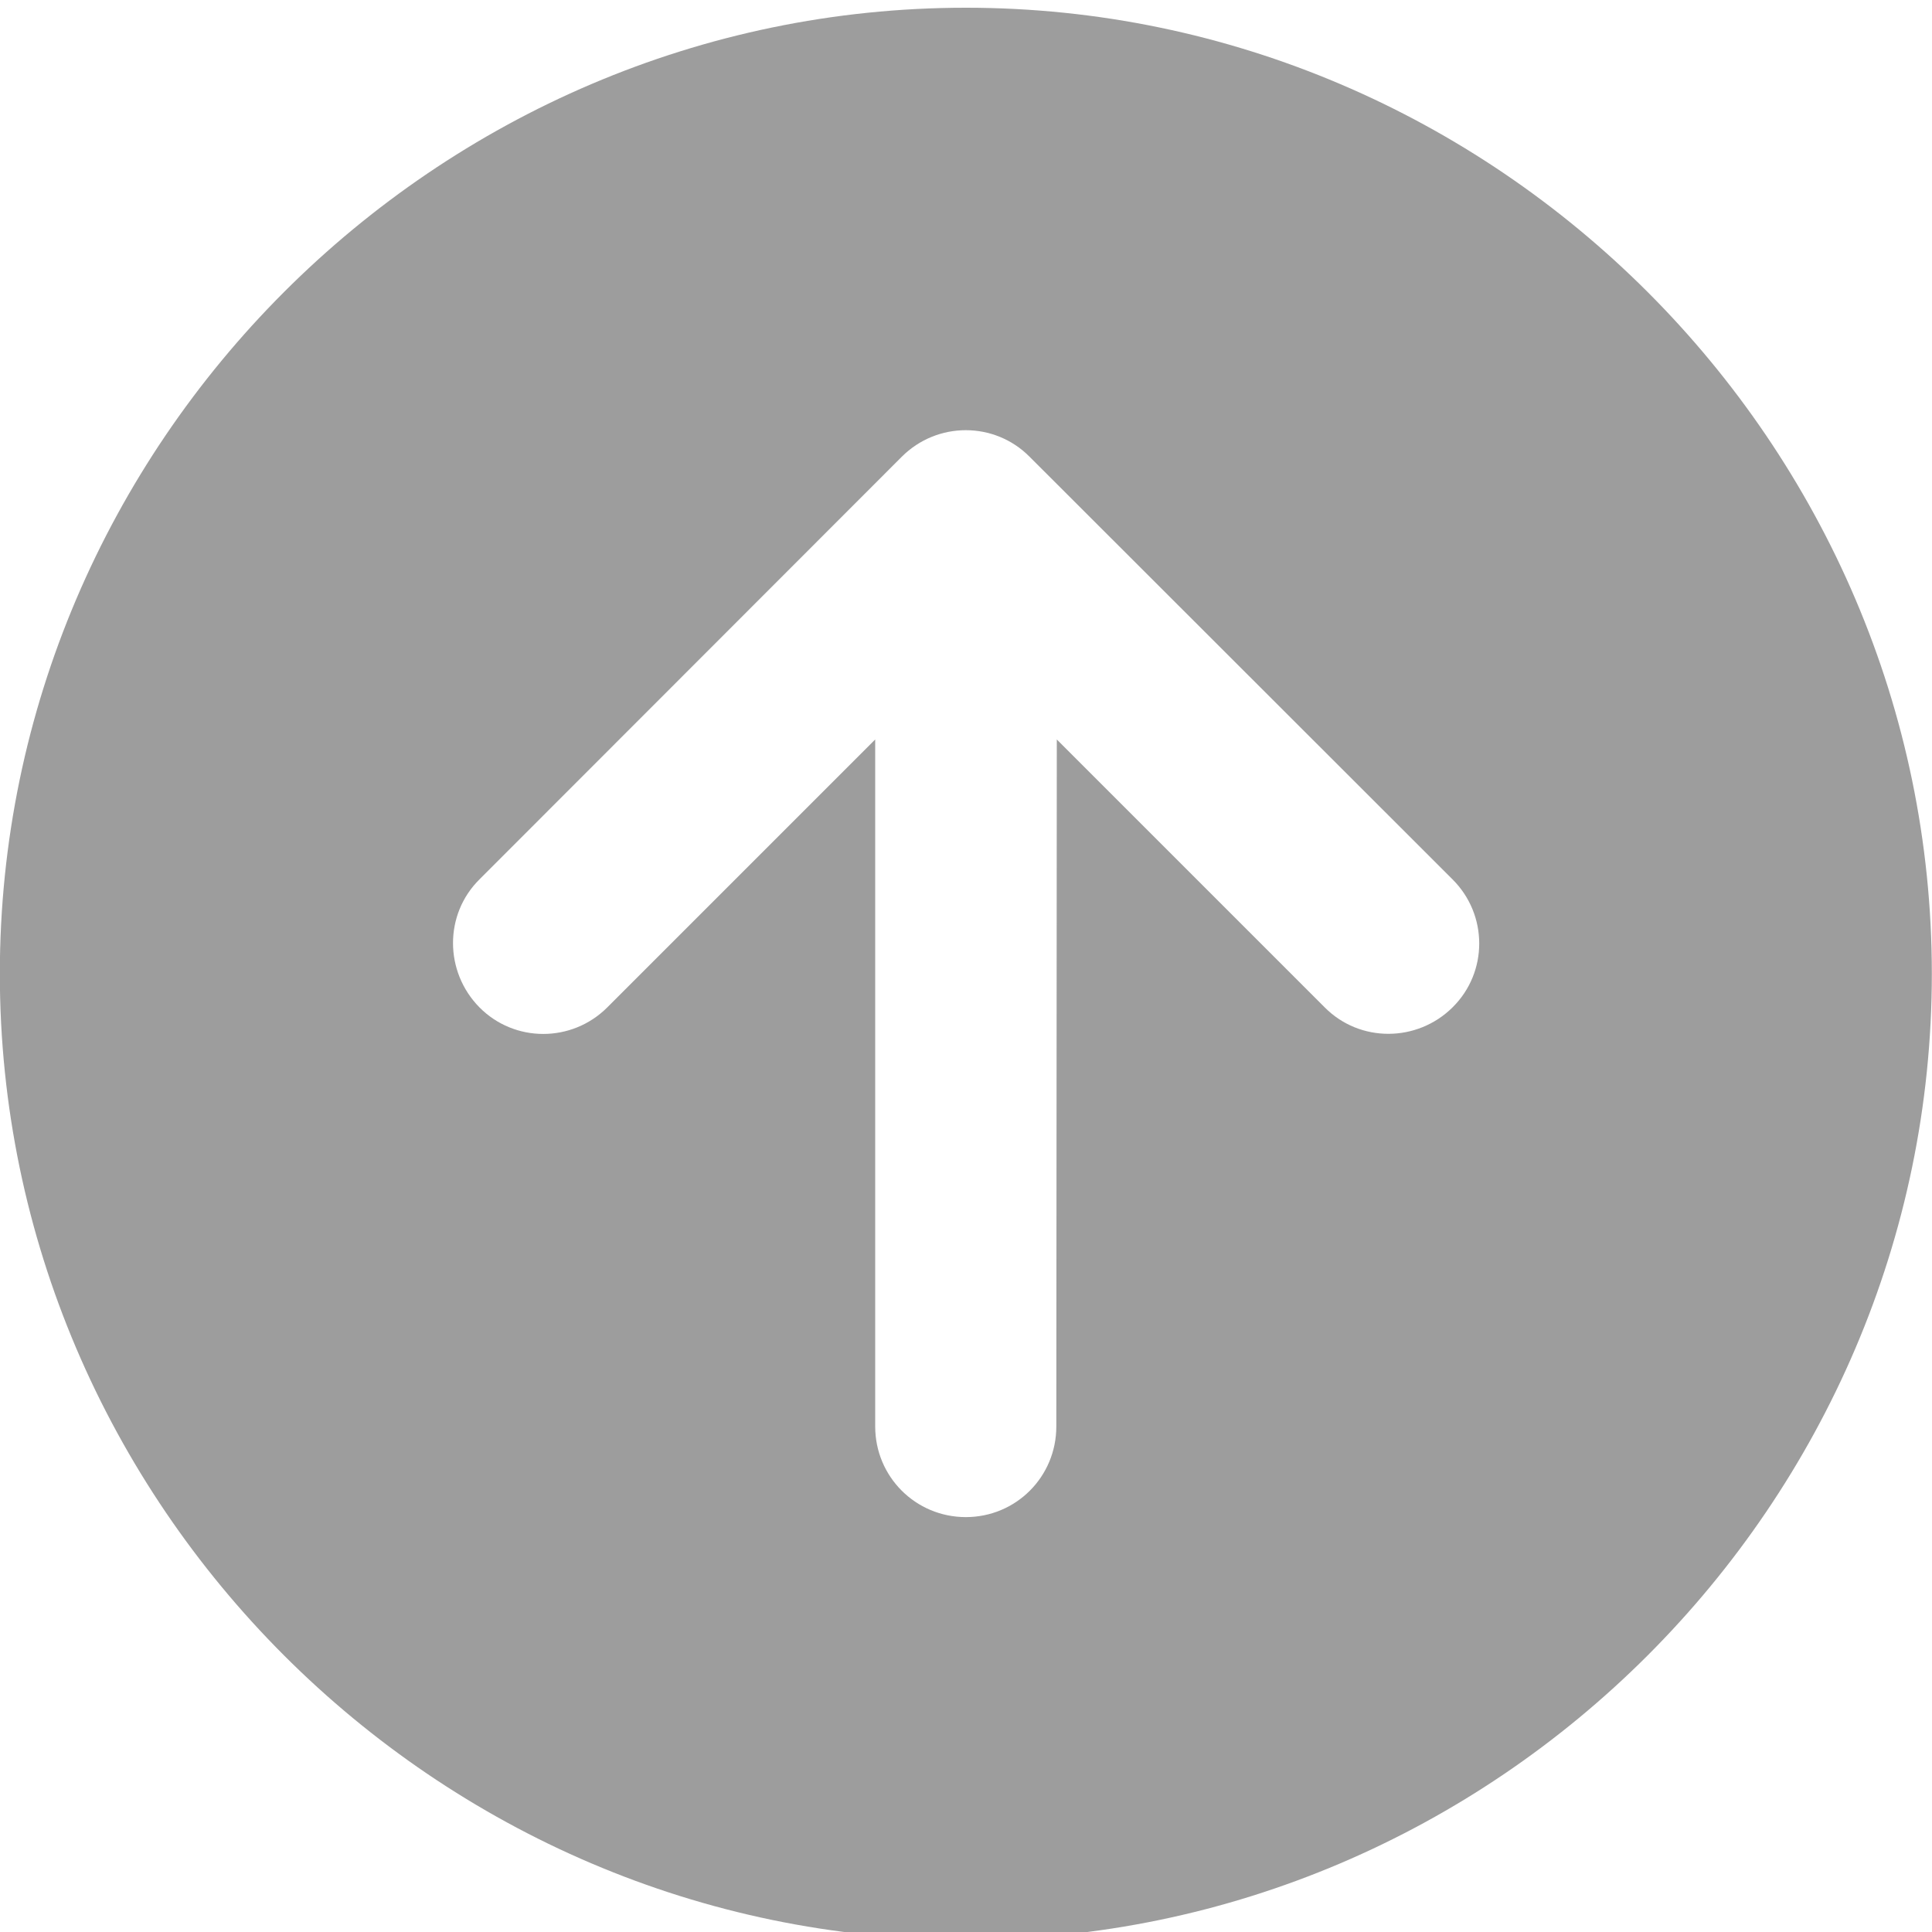 <?xml version="1.0" encoding="UTF-8" standalone="no"?>
<!DOCTYPE svg PUBLIC "-//W3C//DTD SVG 1.1//EN" "http://www.w3.org/Graphics/SVG/1.1/DTD/svg11.dtd">
<svg width="100%" height="100%" viewBox="0 0 12 12" version="1.1" xmlns="http://www.w3.org/2000/svg" xmlns:xlink="http://www.w3.org/1999/xlink" xml:space="preserve" xmlns:serif="http://www.serif.com/" style="fill-rule:evenodd;clip-rule:evenodd;stroke-linejoin:round;stroke-miterlimit:2;">
    <g id="ArtBoard1" transform="matrix(1,0,0,1,-250,25)">
        <rect x="250" y="-25" width="12" height="12" style="fill:none;"/>
        <g transform="matrix(-1,-0,0,-1,511.999,-12.952)">
            <path d="M256,0C252.708,0 250,2.708 250,6C250,9.292 252.708,12 256,12C259.292,12 262,9.292 262,6C262,2.708 259.292,0 256,0ZM252.977,6.586C252.756,6.366 252.756,6.009 252.977,5.791C253.197,5.573 253.553,5.571 253.771,5.791L255.435,7.455L255.438,3.188C255.438,2.876 255.688,2.625 256,2.625C256.312,2.625 256.563,2.876 256.563,3.188L256.563,7.455L258.227,5.791C258.447,5.571 258.803,5.571 259.021,5.791C259.239,6.012 259.241,6.368 259.021,6.586L256.398,9.211C256.178,9.431 255.822,9.431 255.604,9.211L252.977,6.586Z" style="fill:rgb(157,157,157);fill-rule:nonzero;"/>
        </g>
    </g>
</svg>
